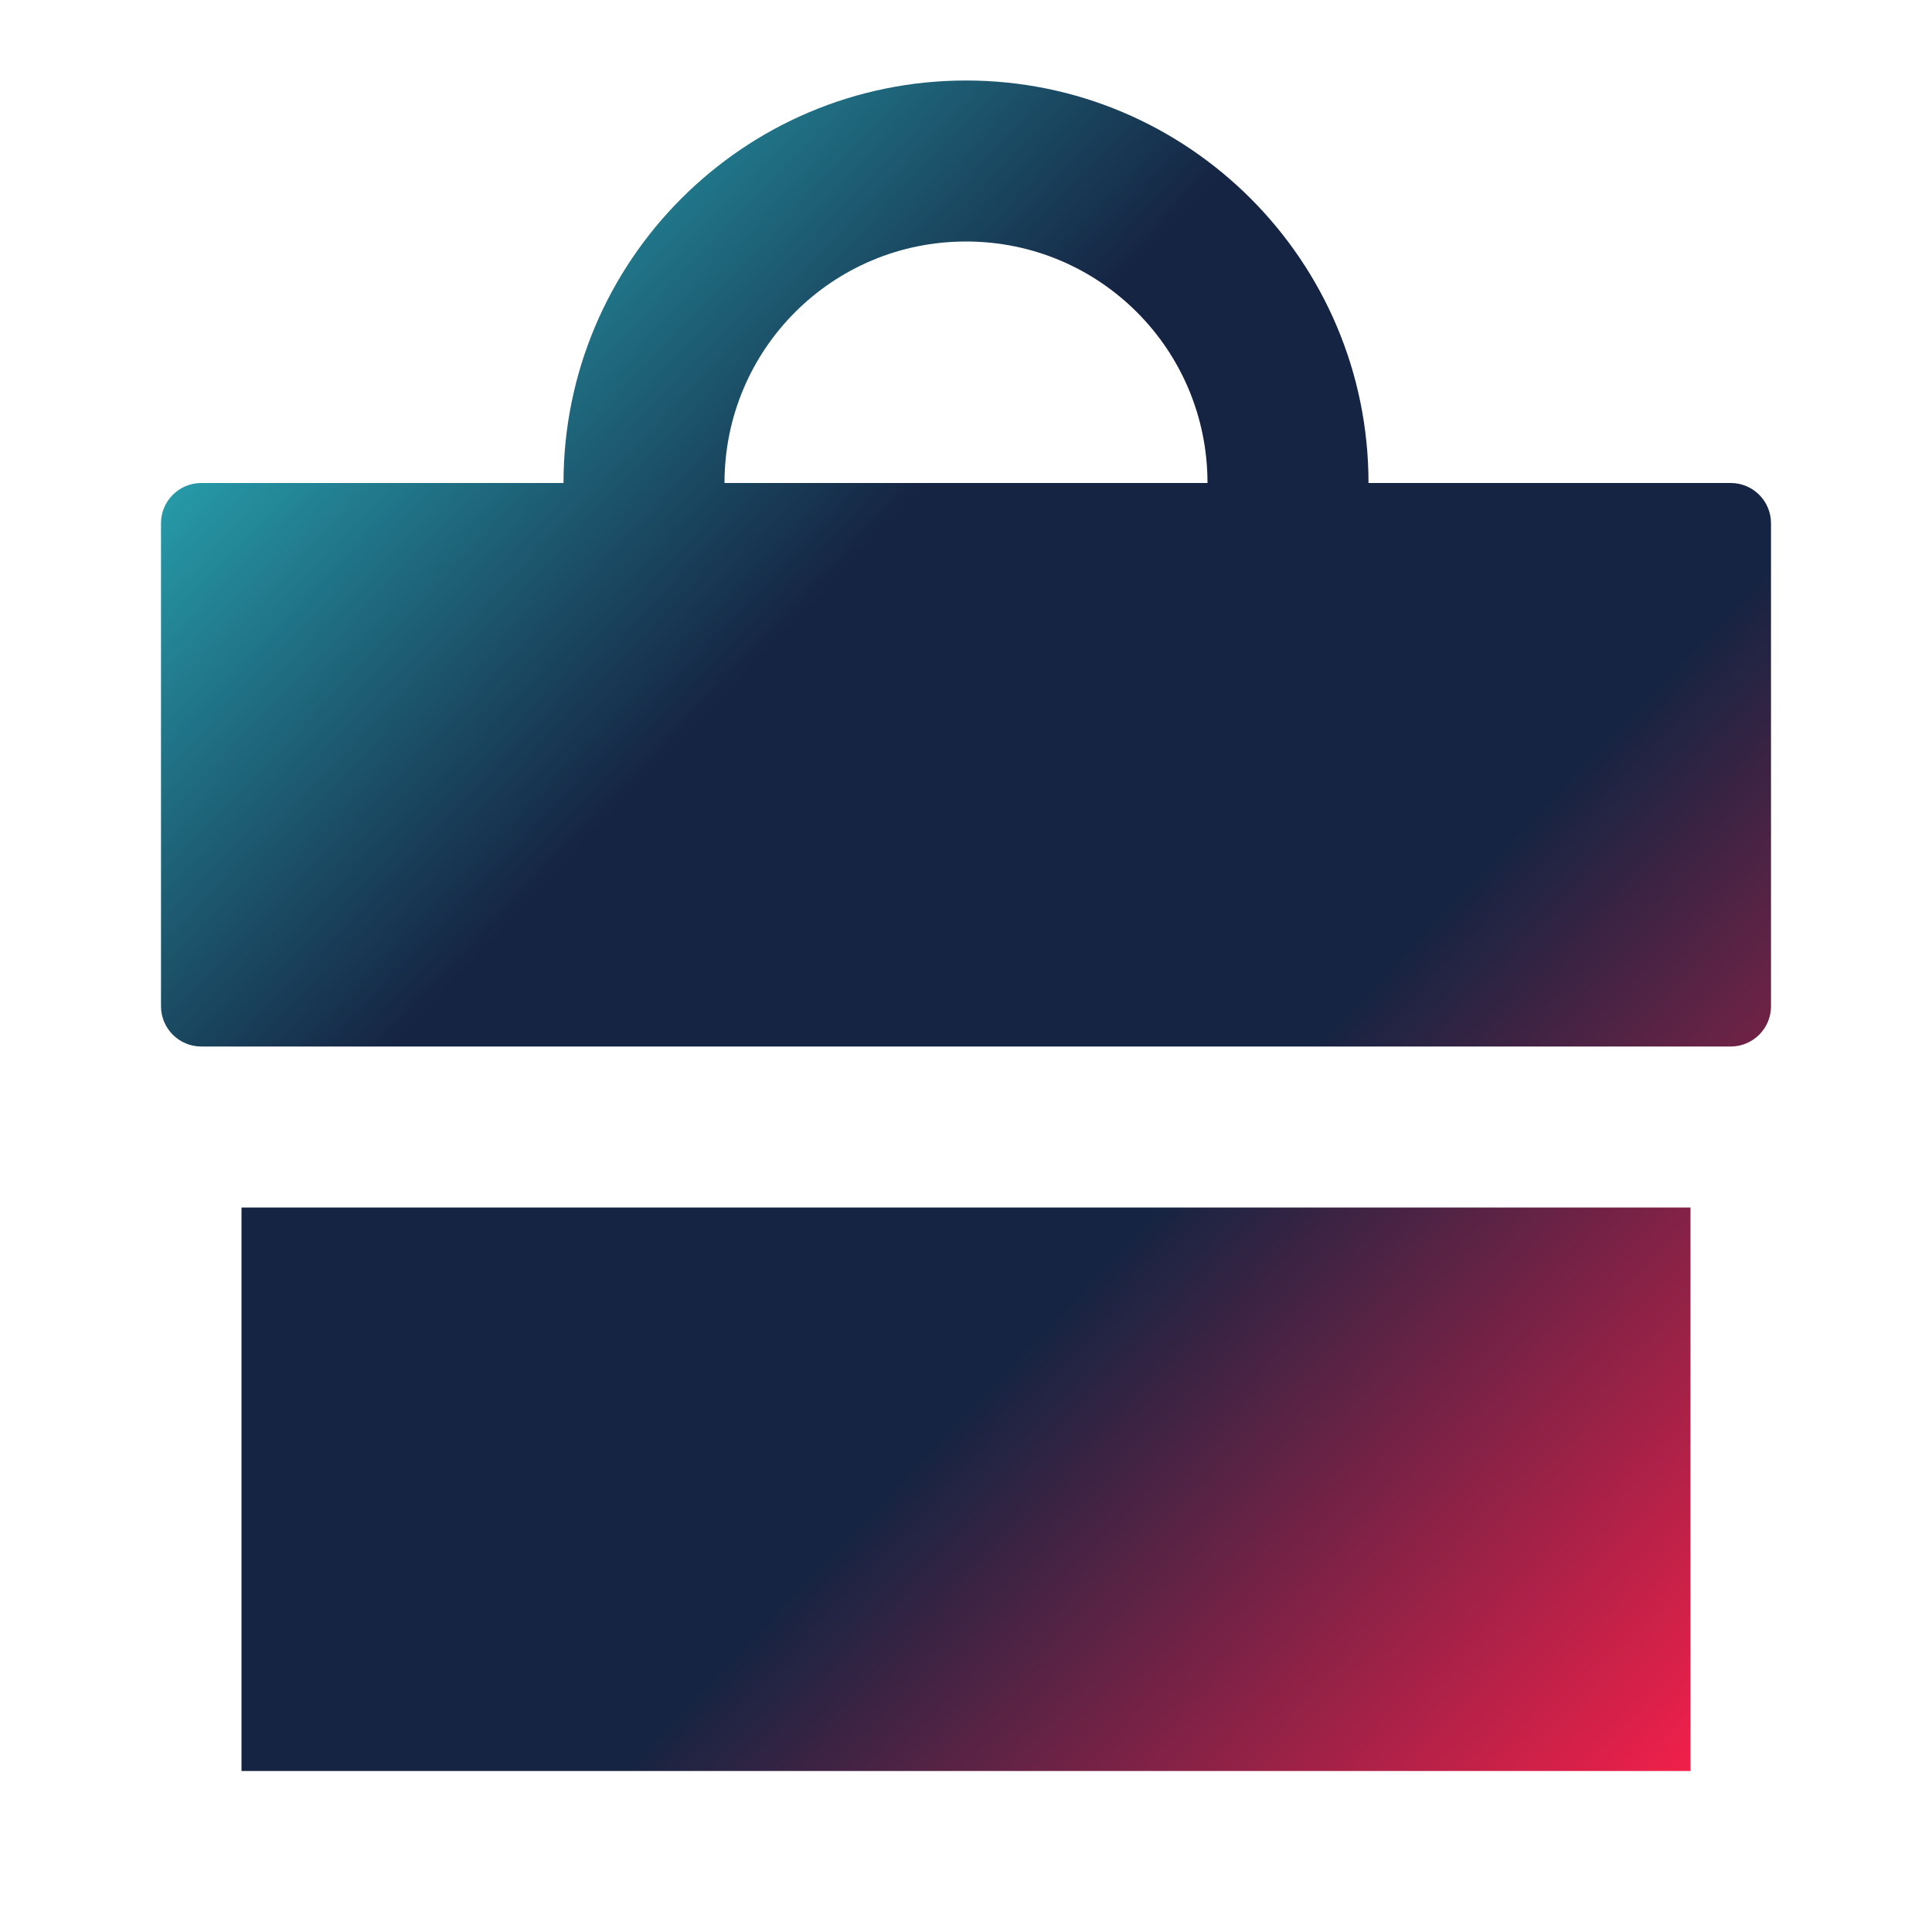 <svg width="24" height="24" viewBox="0 0 24 24" fill="none" xmlns="http://www.w3.org/2000/svg">
<path d="M21 22H3V15H21V22ZM12 1C14.76 1 17 3.24 17 6H21.5C21.776 6 22 6.224 22 6.5V12.5C22 12.776 21.776 13 21.5 13H2.5C2.224 13 2 12.776 2 12.5V6.5C2 6.224 2.224 6 2.5 6H7C7 3.24 9.24 1 12 1ZM12 3C10.34 3 9 4.34 9 6H15C15 4.34 13.66 3 12 3Z" fill="url(#paint0_linear_9828_2119)"/>
<defs>
<linearGradient id="paint0_linear_9828_2119" x1="3" y1="1" x2="22.926" y2="19.977" gradientUnits="userSpaceOnUse">
<stop stop-color="#2DCCD3"/>
<stop offset="0.35" stop-color="#152442"/>
<stop offset="0.65" stop-color="#152442"/>
<stop offset="1" stop-color="#F1204A"/>
</linearGradient>
</defs>
</svg>
